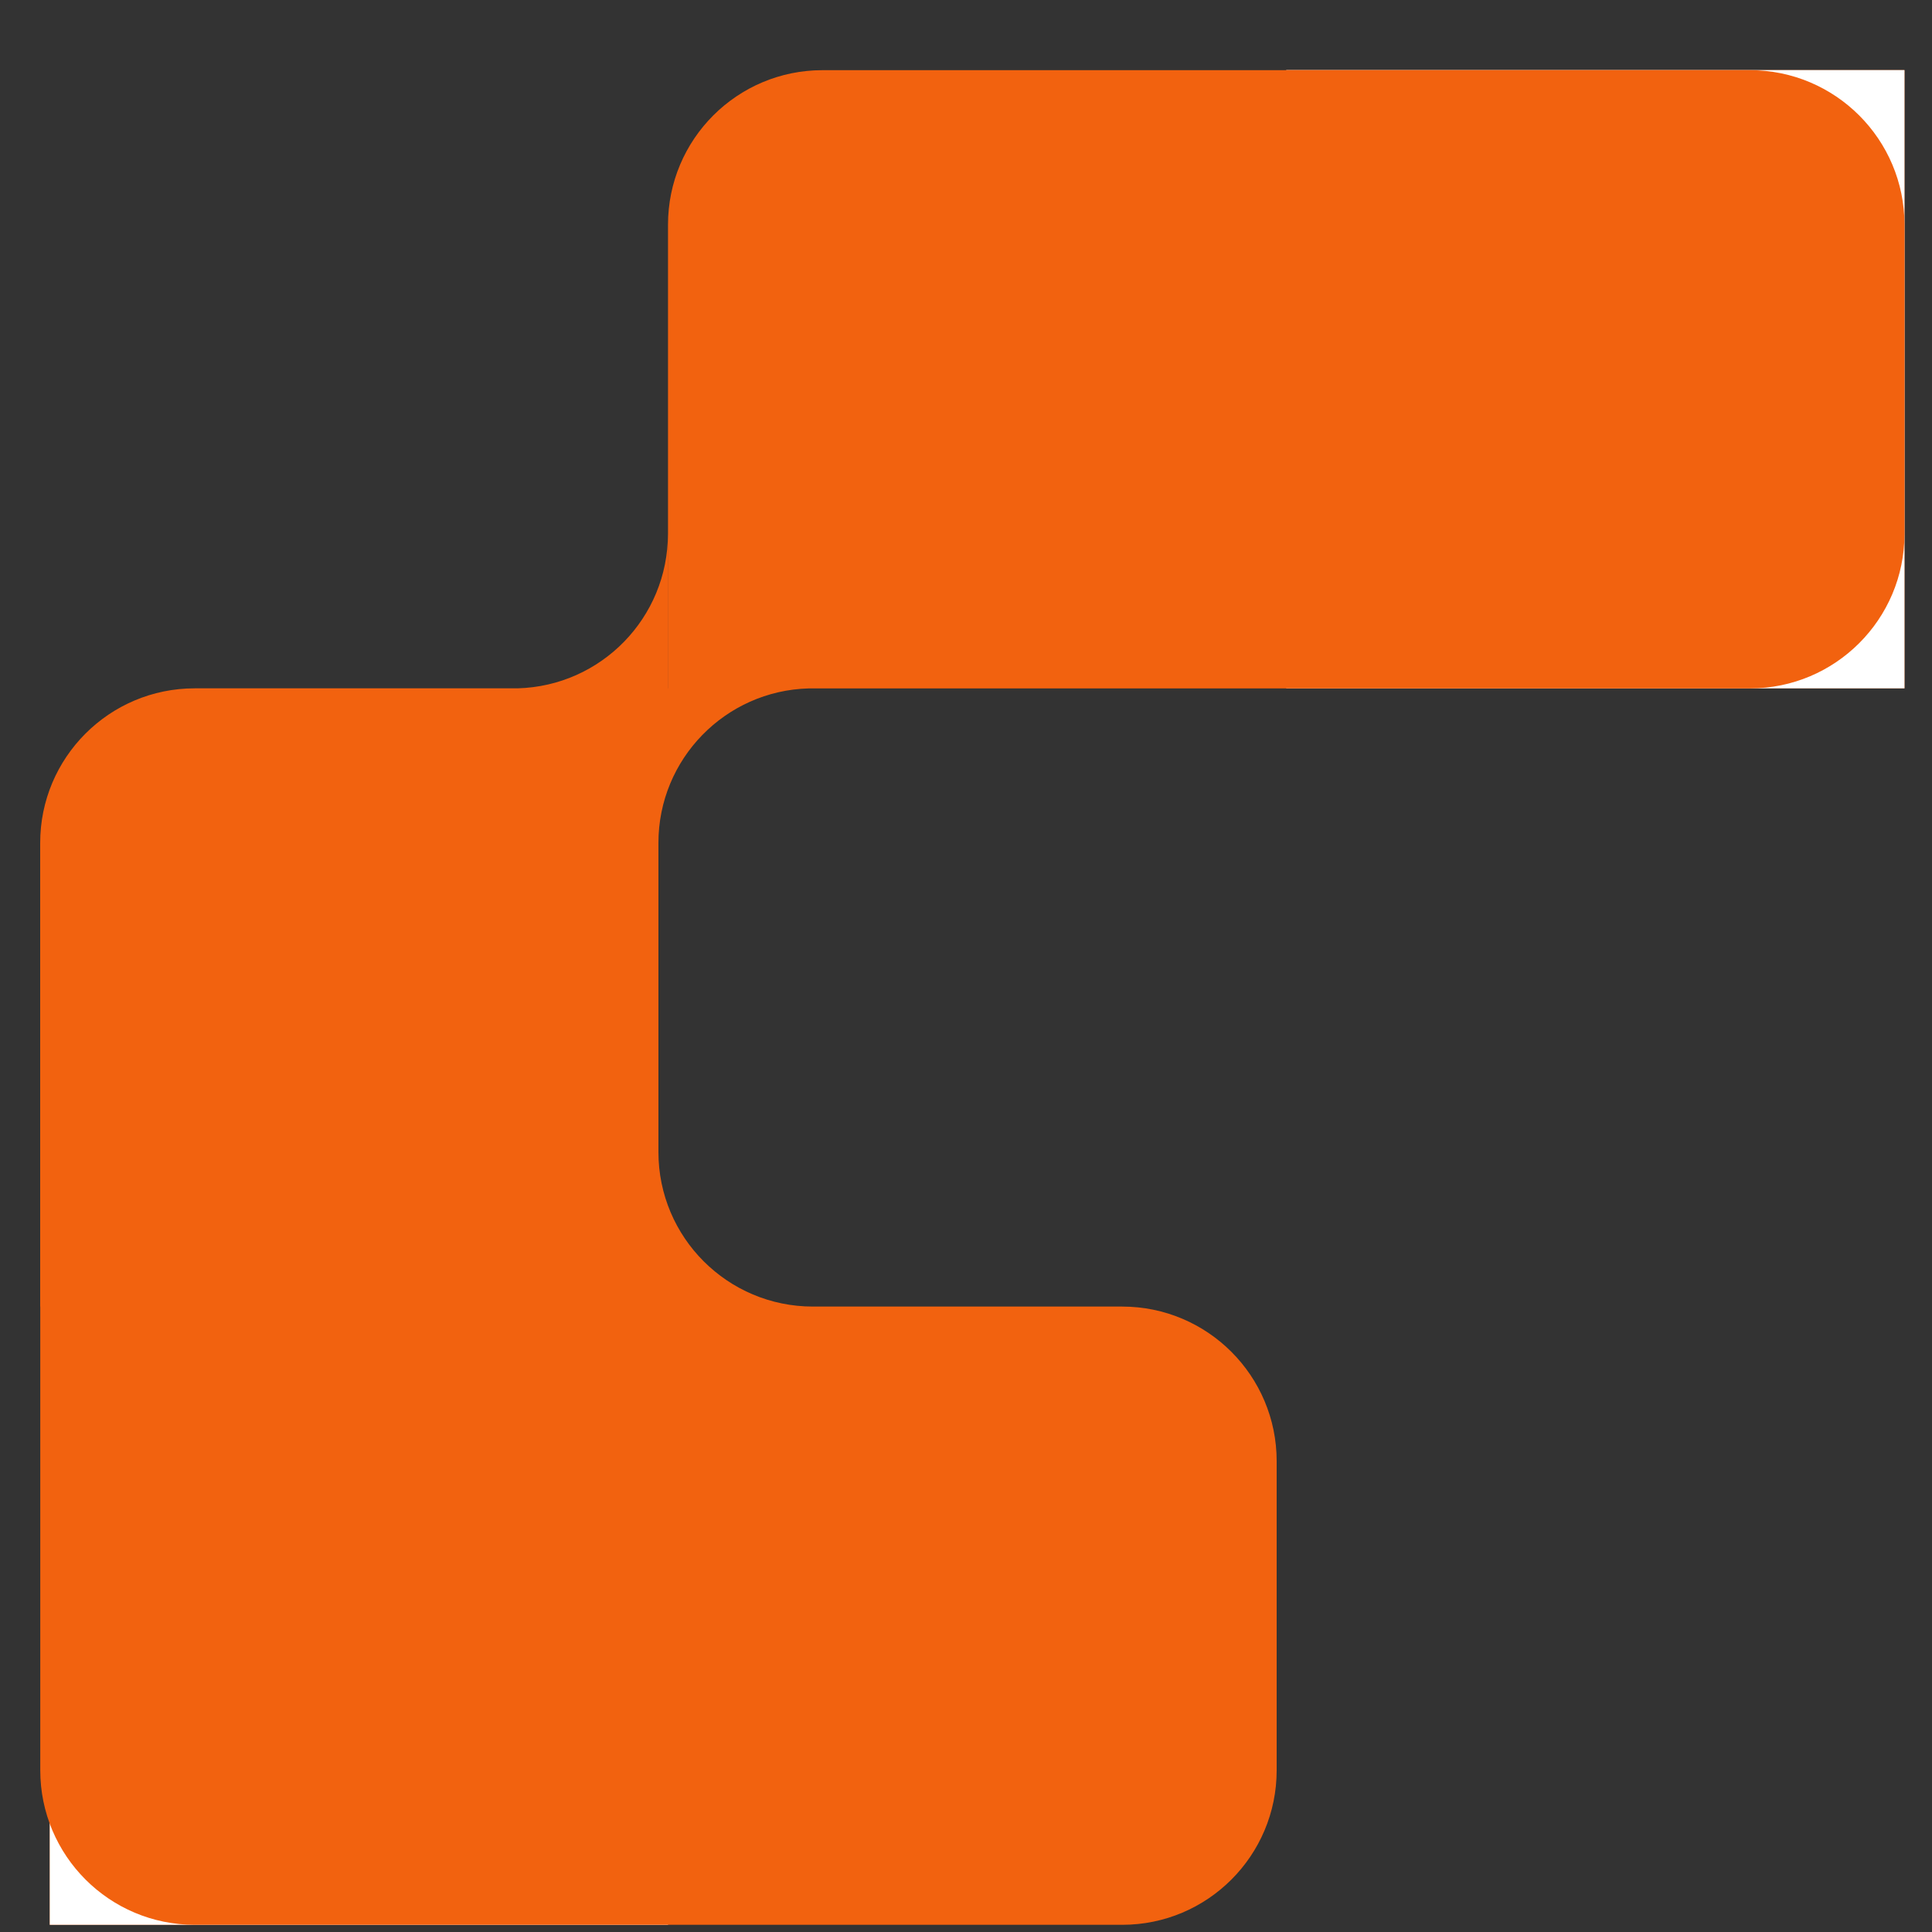 <svg width="25" height="25" viewBox="0 0 25 25" fill="none" xmlns="http://www.w3.org/2000/svg">
<rect x="0" y="0" width="25" height="25" fill="#333333" stroke="none"/>
<rect x="16.644" y="8.907" width="8" height="8" transform="rotate(-90 16.644 8.907)" fill="#F2620F"/>
<path d="M16.644 8.907L16.644 0.907L24.644 0.907L24.644 8.907L16.644 8.907Z" fill="white"/>
<rect x="8.644" y="16.907" width="8" height="8" transform="rotate(90 8.644 16.907)" fill="#F2620F"/>
<path d="M6.644 16.907C7.748 16.907 8.644 17.803 8.644 18.907L8.644 24.907L0.644 24.907L0.644 16.907L6.644 16.907Z" fill="white"/>
<path fill-rule="evenodd" clip-rule="evenodd" d="M10.644 0.908C9.539 0.908 8.644 1.803 8.644 2.908V8.907H8.643V6.908C8.643 7.995 7.777 8.878 6.698 8.907H2.52C1.415 8.907 0.52 9.803 0.52 10.907V16.907H0.521V22.907C0.521 24.012 1.416 24.907 2.521 24.907H8.521H14.521C15.625 24.907 16.52 24.012 16.52 22.907V18.907C16.52 17.803 15.625 16.907 14.521 16.907H10.52C9.415 16.907 8.52 16.012 8.52 14.907V16.907H8.52L8.52 8.908H8.52V10.907C8.52 9.821 9.386 8.937 10.465 8.908H16.644H22.644C23.748 8.908 24.644 8.013 24.644 6.908V2.908C24.644 1.803 23.748 0.908 22.644 0.908H16.644H10.644Z" fill="#F2620F"/>
</svg>

